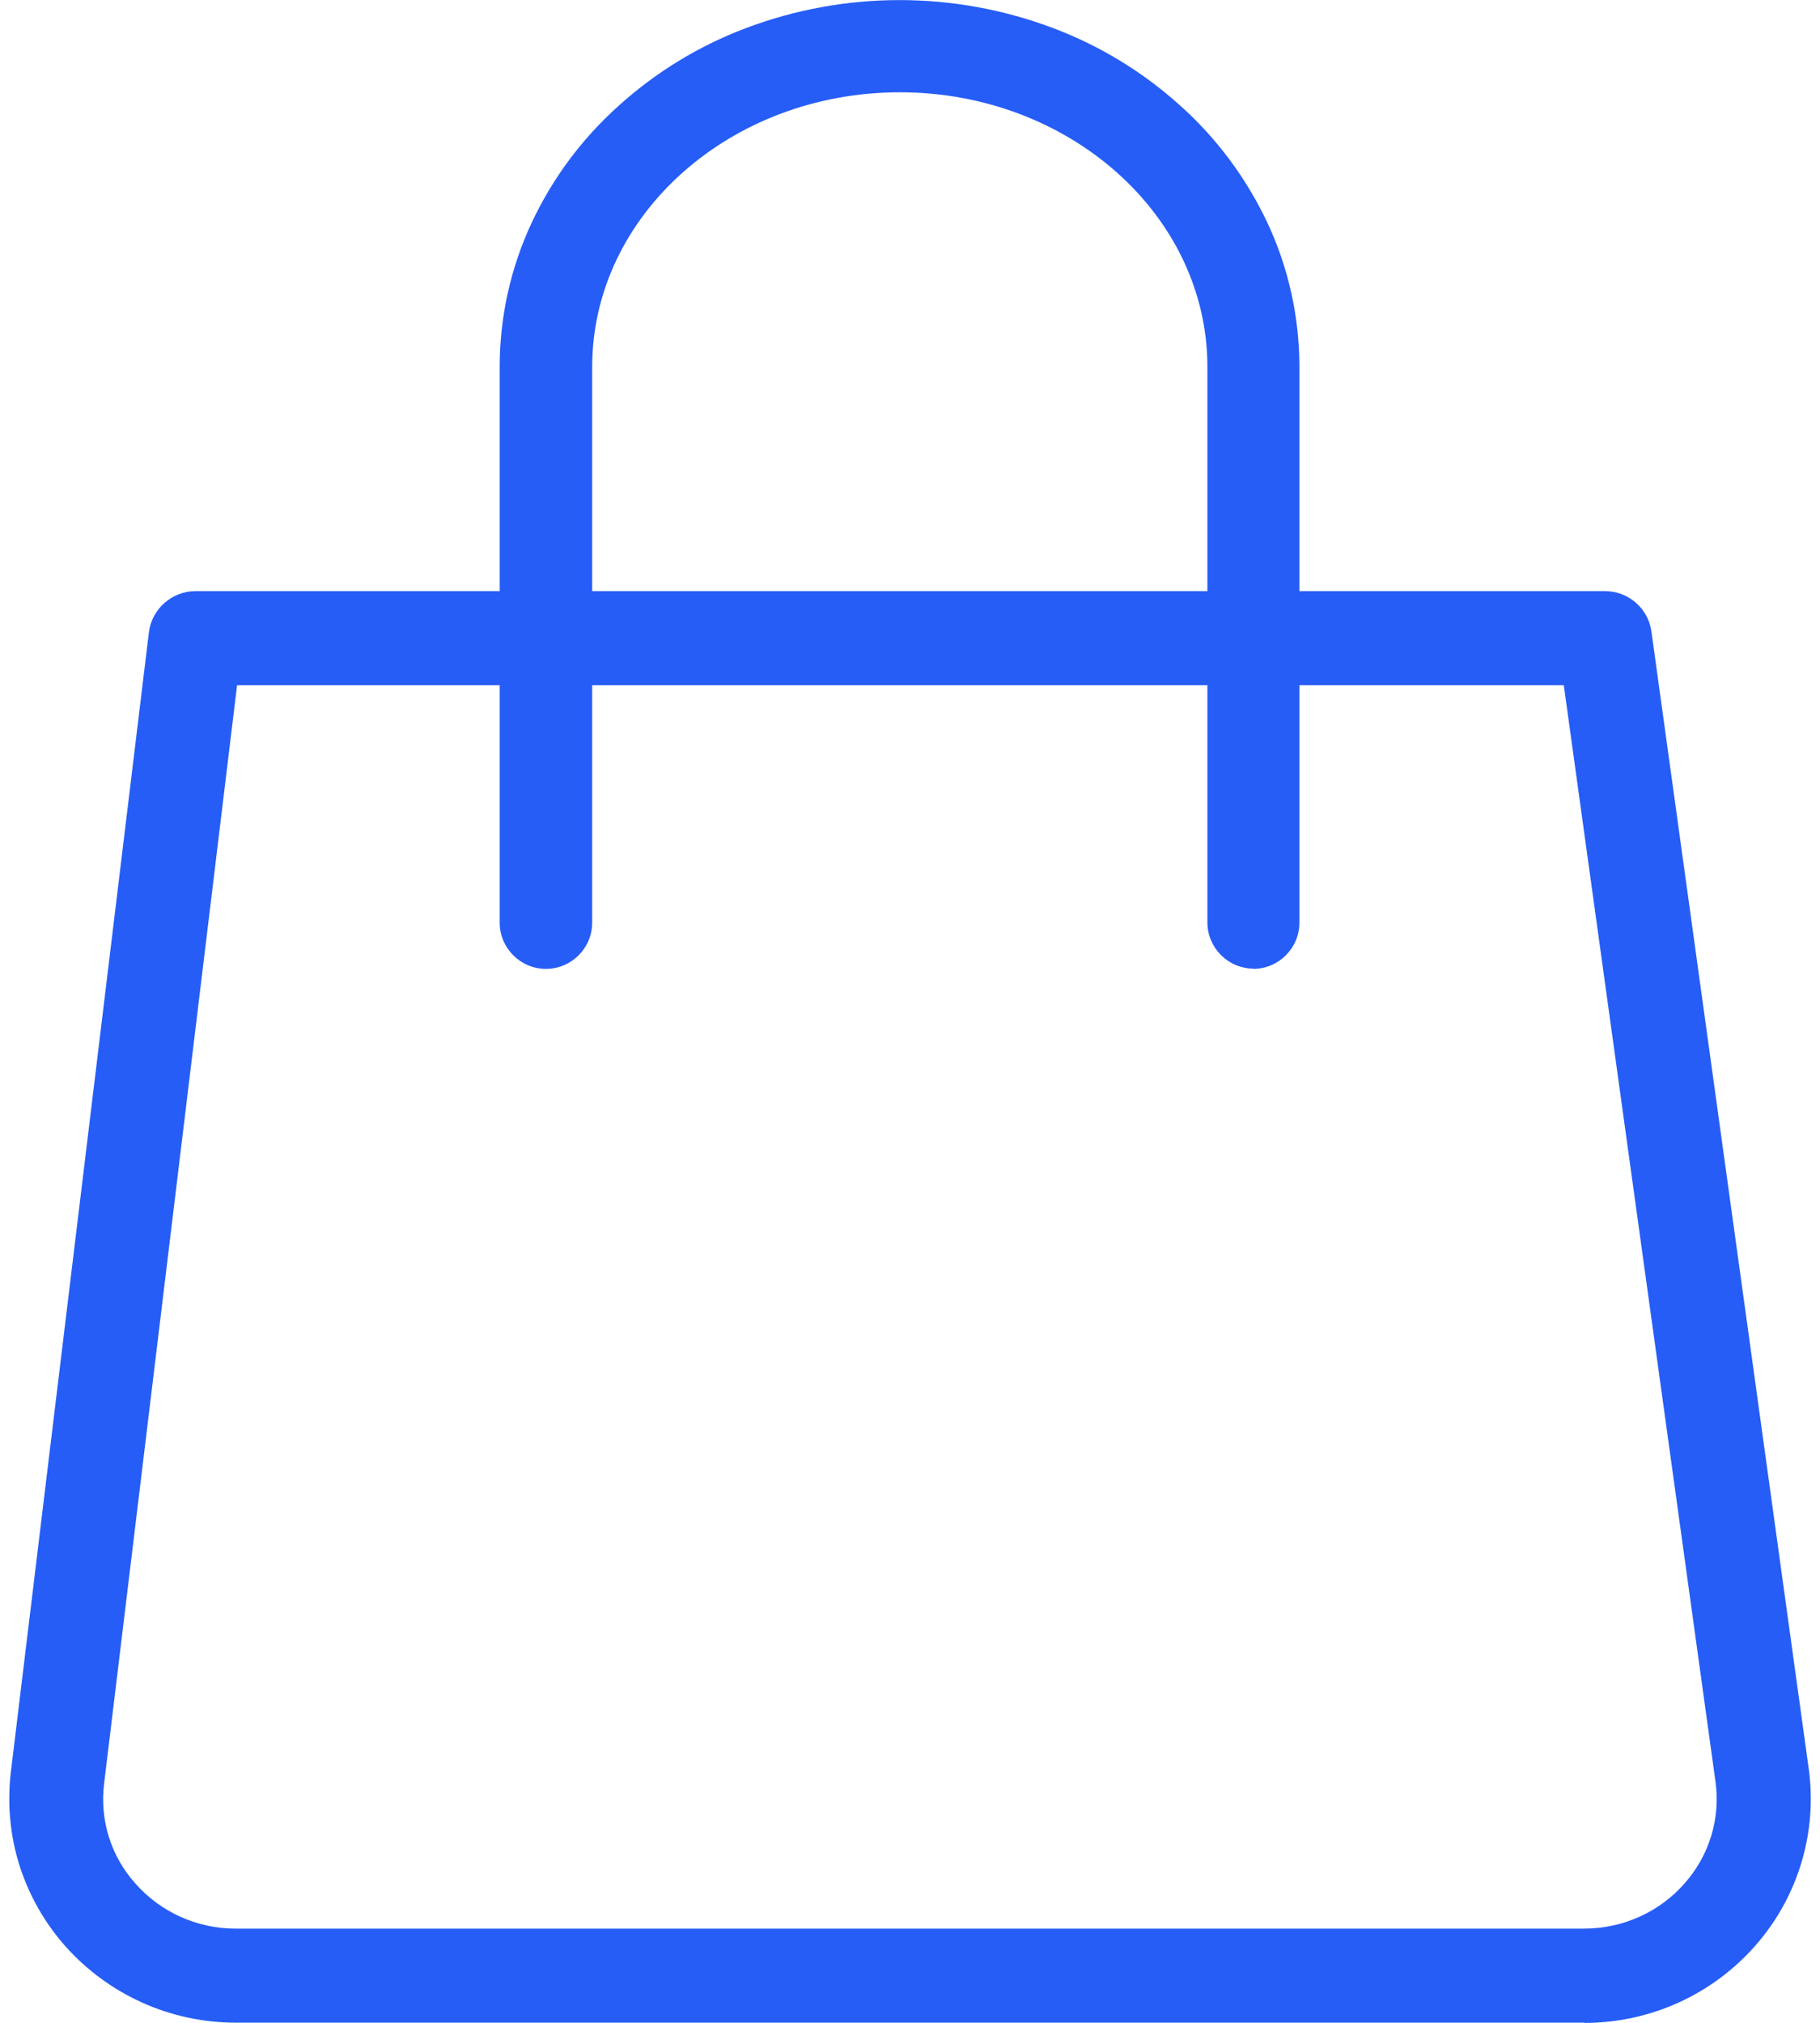 <?xml version="1.0" encoding="UTF-8"?>
<svg width="72px" height="80px" viewBox="0 0 72 80" version="1.1" xmlns="http://www.w3.org/2000/svg" xmlns:xlink="http://www.w3.org/1999/xlink">
    <title>ordrebehandling</title>
    <g id="Page-1" stroke="none" stroke-width="1" fill="none" fill-rule="evenodd">
        <g id="ordrebehandling" transform="translate(0.367, 0.003)" fill="#265DF6" fill-rule="nonzero">
            <path d="M62.307,79.99 L8.952,79.99 C6.382,79.99 3.932,78.89 2.222,76.97 C1.412,76.06 0.802,74.99 0.422,73.831 C0.032,72.621 -0.087,71.341 0.062,70.081 L5.522,25.015 C5.632,24.085 6.432,23.375 7.372,23.375 L63.127,23.375 C64.056,23.375 64.846,24.065 64.966,24.985 L71.186,69.941 C71.536,72.461 70.766,75.01 69.096,76.92 C67.386,78.88 64.916,80 62.317,80 L62.307,79.99 Z M9.012,27.095 L3.752,70.531 C3.572,71.971 4.022,73.421 5.002,74.501 C6.002,75.63 7.442,76.27 8.942,76.27 L62.307,76.27 C63.827,76.27 65.286,75.62 66.286,74.471 C67.256,73.371 67.706,71.901 67.496,70.441 L61.497,27.095 L9.012,27.095 L9.012,27.095 Z" id="Path_10961"></path>
            <path d="M49.228,38.304 C48.218,38.304 47.398,37.484 47.398,36.474 L47.398,36.474 L47.398,14.506 C47.398,8.517 41.939,3.647 35.229,3.647 C28.52,3.647 23.06,8.517 23.06,14.506 L23.06,36.484 C23.06,37.494 22.24,38.314 21.231,38.314 C20.221,38.314 19.401,37.494 19.401,36.484 L19.401,36.484 L19.401,14.506 C19.401,12.536 19.831,10.587 20.671,8.797 C21.49,7.047 22.66,5.477 24.1,4.187 C25.57,2.857 27.27,1.817 29.12,1.117 C33.049,-0.372 37.389,-0.372 41.319,1.117 C43.168,1.817 44.868,2.857 46.338,4.187 C47.778,5.477 48.938,7.047 49.768,8.797 C50.608,10.587 51.038,12.536 51.038,14.506 L51.038,36.484 C51.038,37.494 50.218,38.314 49.208,38.314 L49.228,38.304 Z" id="Path_10962"></path>
        </g>
    </g>
</svg>